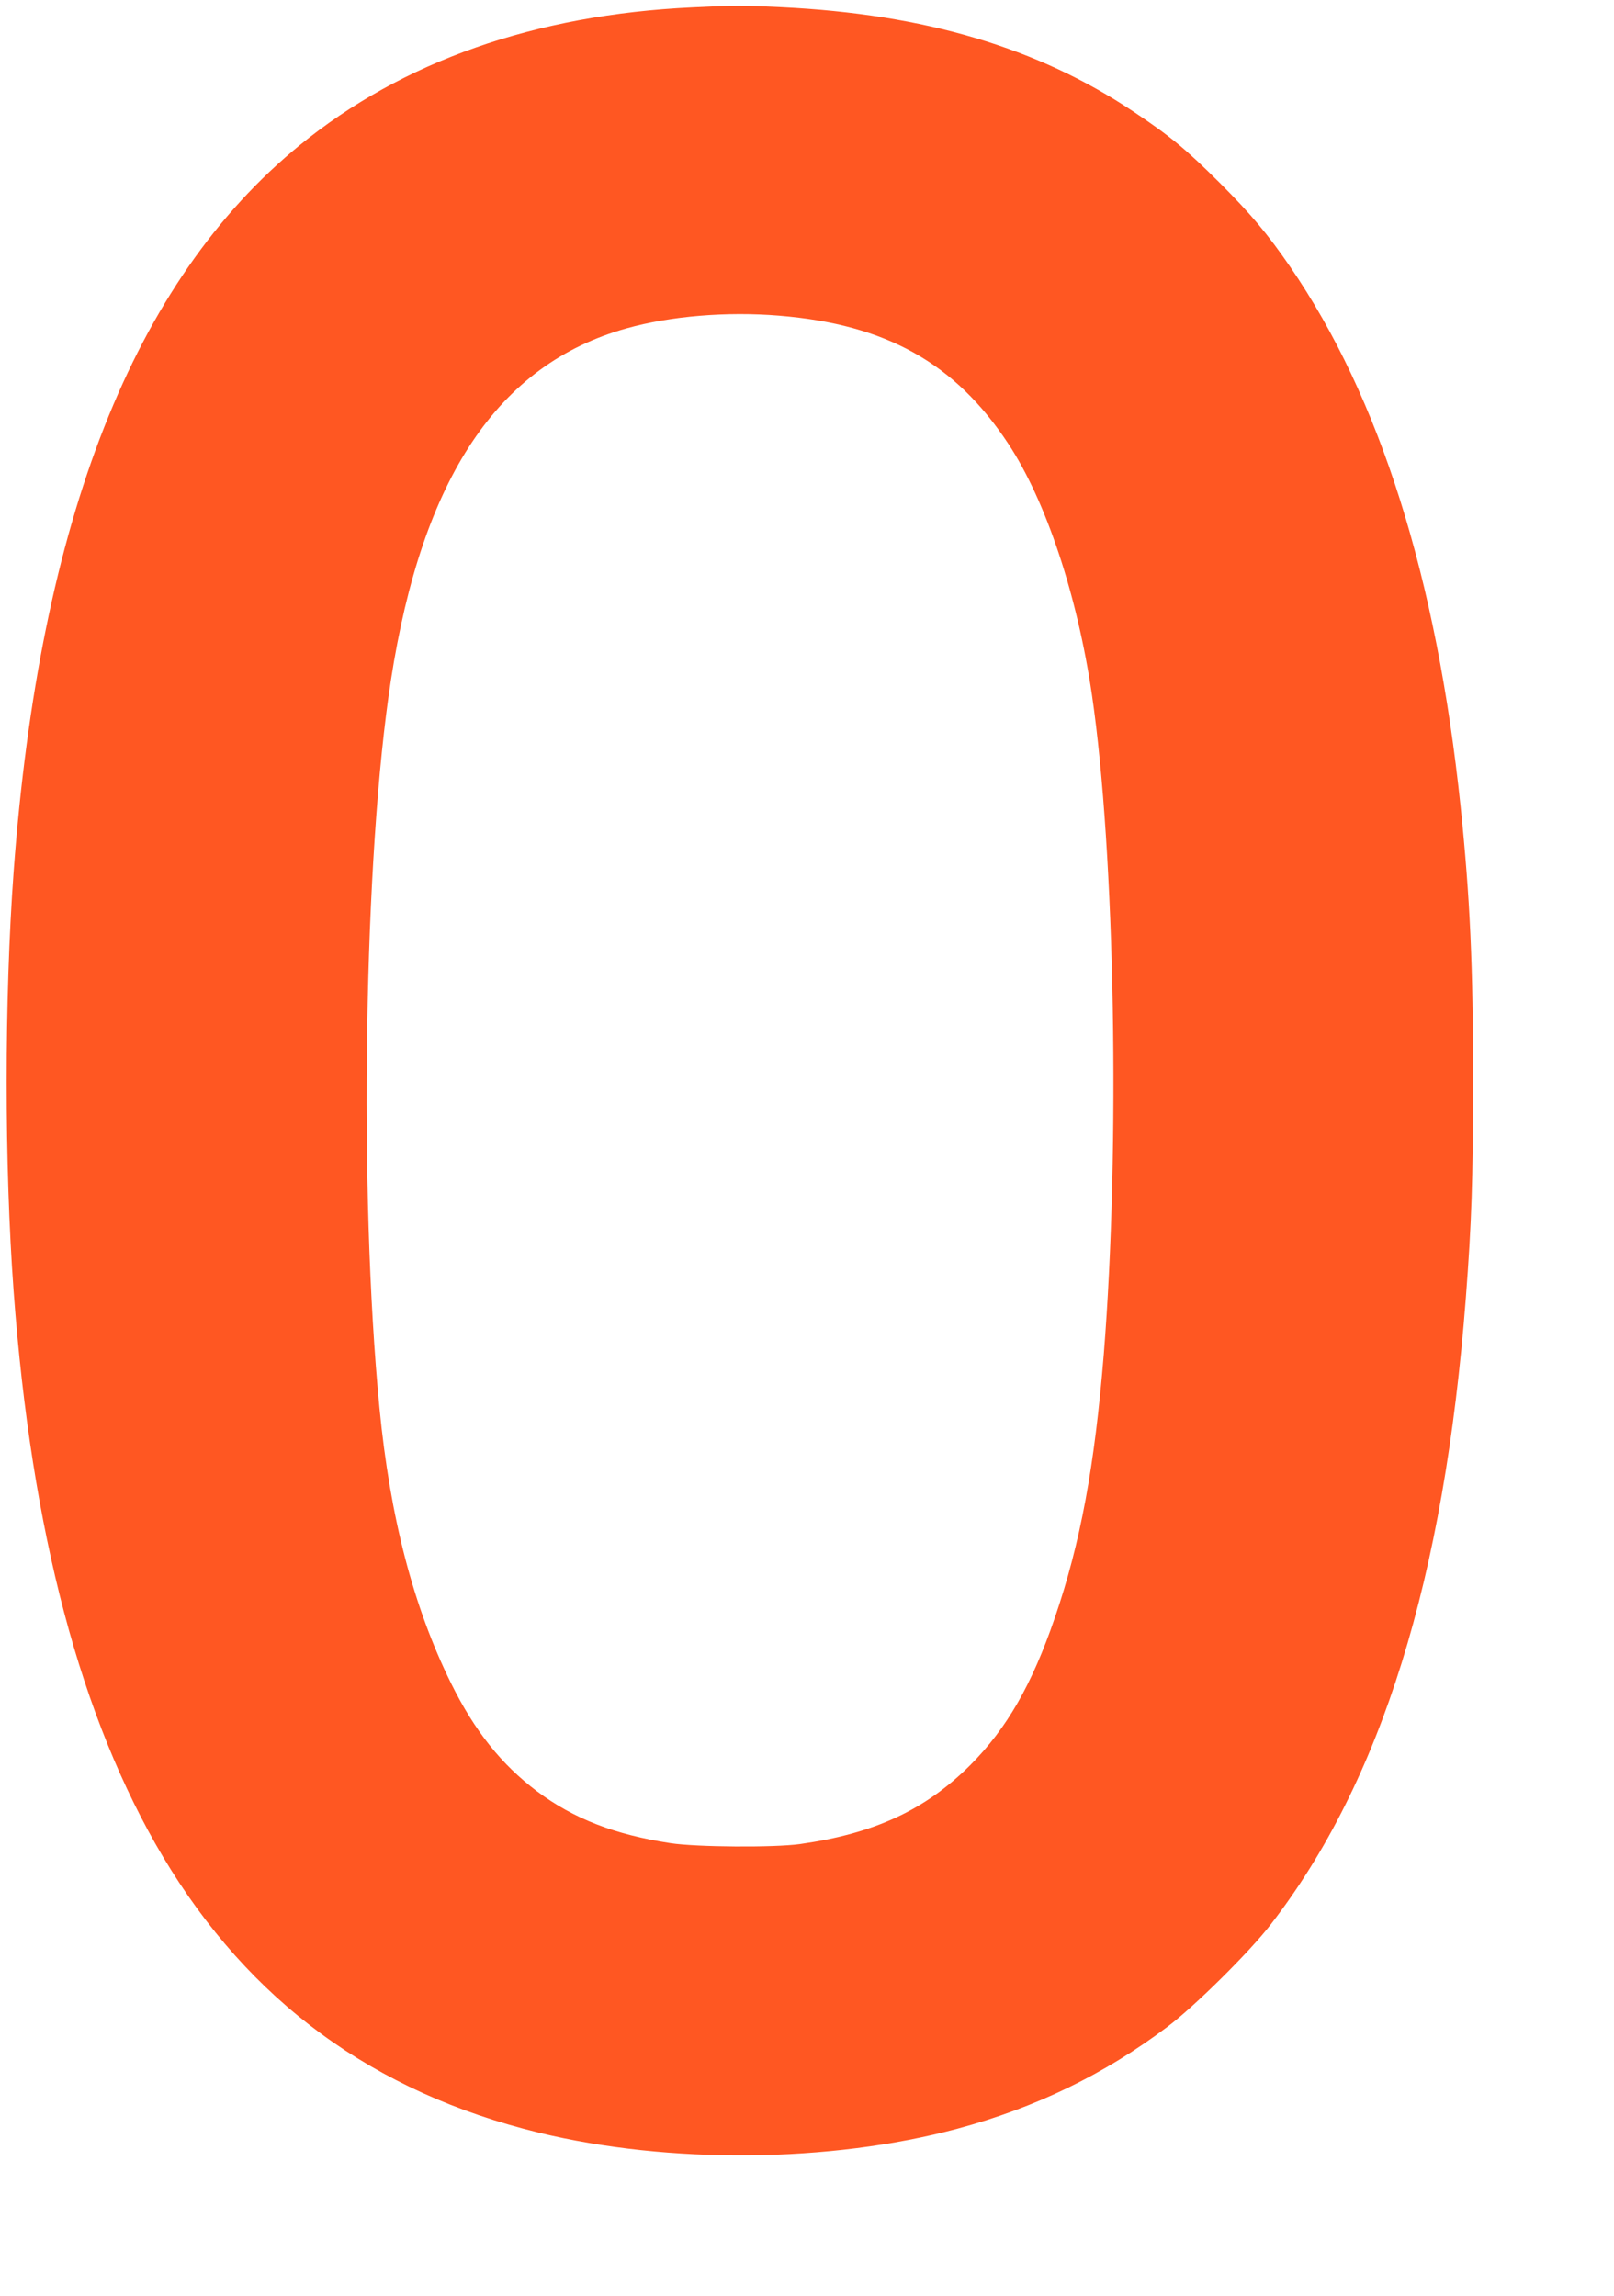 <?xml version="1.0" standalone="no"?>
<!DOCTYPE svg PUBLIC "-//W3C//DTD SVG 20010904//EN"
 "http://www.w3.org/TR/2001/REC-SVG-20010904/DTD/svg10.dtd">
<svg version="1.0" xmlns="http://www.w3.org/2000/svg"
 width="900pt" height="1280pt" viewBox="0 0 900 1280"
 preserveAspectRatio="xMidYMid meet">
<g transform="translate(0,1280) scale(0.1,-0.1)"
fill="#ff5722" stroke="none">
<path d="M3860 12759 c-876 -41 -1616 -301 -2188 -768 -927 -757 -1451 -2088
-1596 -4051 -52 -704 -52 -1640 0 -2340 99 -1343 375 -2384 833 -3153 481
-806 1173 -1313 2096 -1538 726 -176 1624 -168 2333 22 436 117 822 304 1174
570 150 113 458 418 574 569 616 796 968 1928 1088 3495 32 420 40 655 40
1200 1 648 -17 1030 -69 1535 -134 1281 -451 2284 -951 3013 -126 183 -218
293 -393 468 -190 189 -277 261 -481 397 -535 357 -1163 543 -1961 582 -224
11 -257 11 -499 -1z m485 -1719 c596 -49 981 -264 1278 -715 210 -319 384
-843 466 -1400 129 -880 158 -2528 66 -3675 -51 -626 -130 -1053 -273 -1470
-128 -374 -268 -617 -471 -821 -252 -251 -534 -382 -951 -441 -145 -20 -574
-17 -720 5 -314 48 -542 137 -745 289 -199 150 -348 336 -480 603 -210 426
-340 925 -399 1535 -117 1205 -87 3086 64 4059 175 1129 598 1760 1313 1960
246 69 559 95 852 71z"/>
</g>
</svg>
